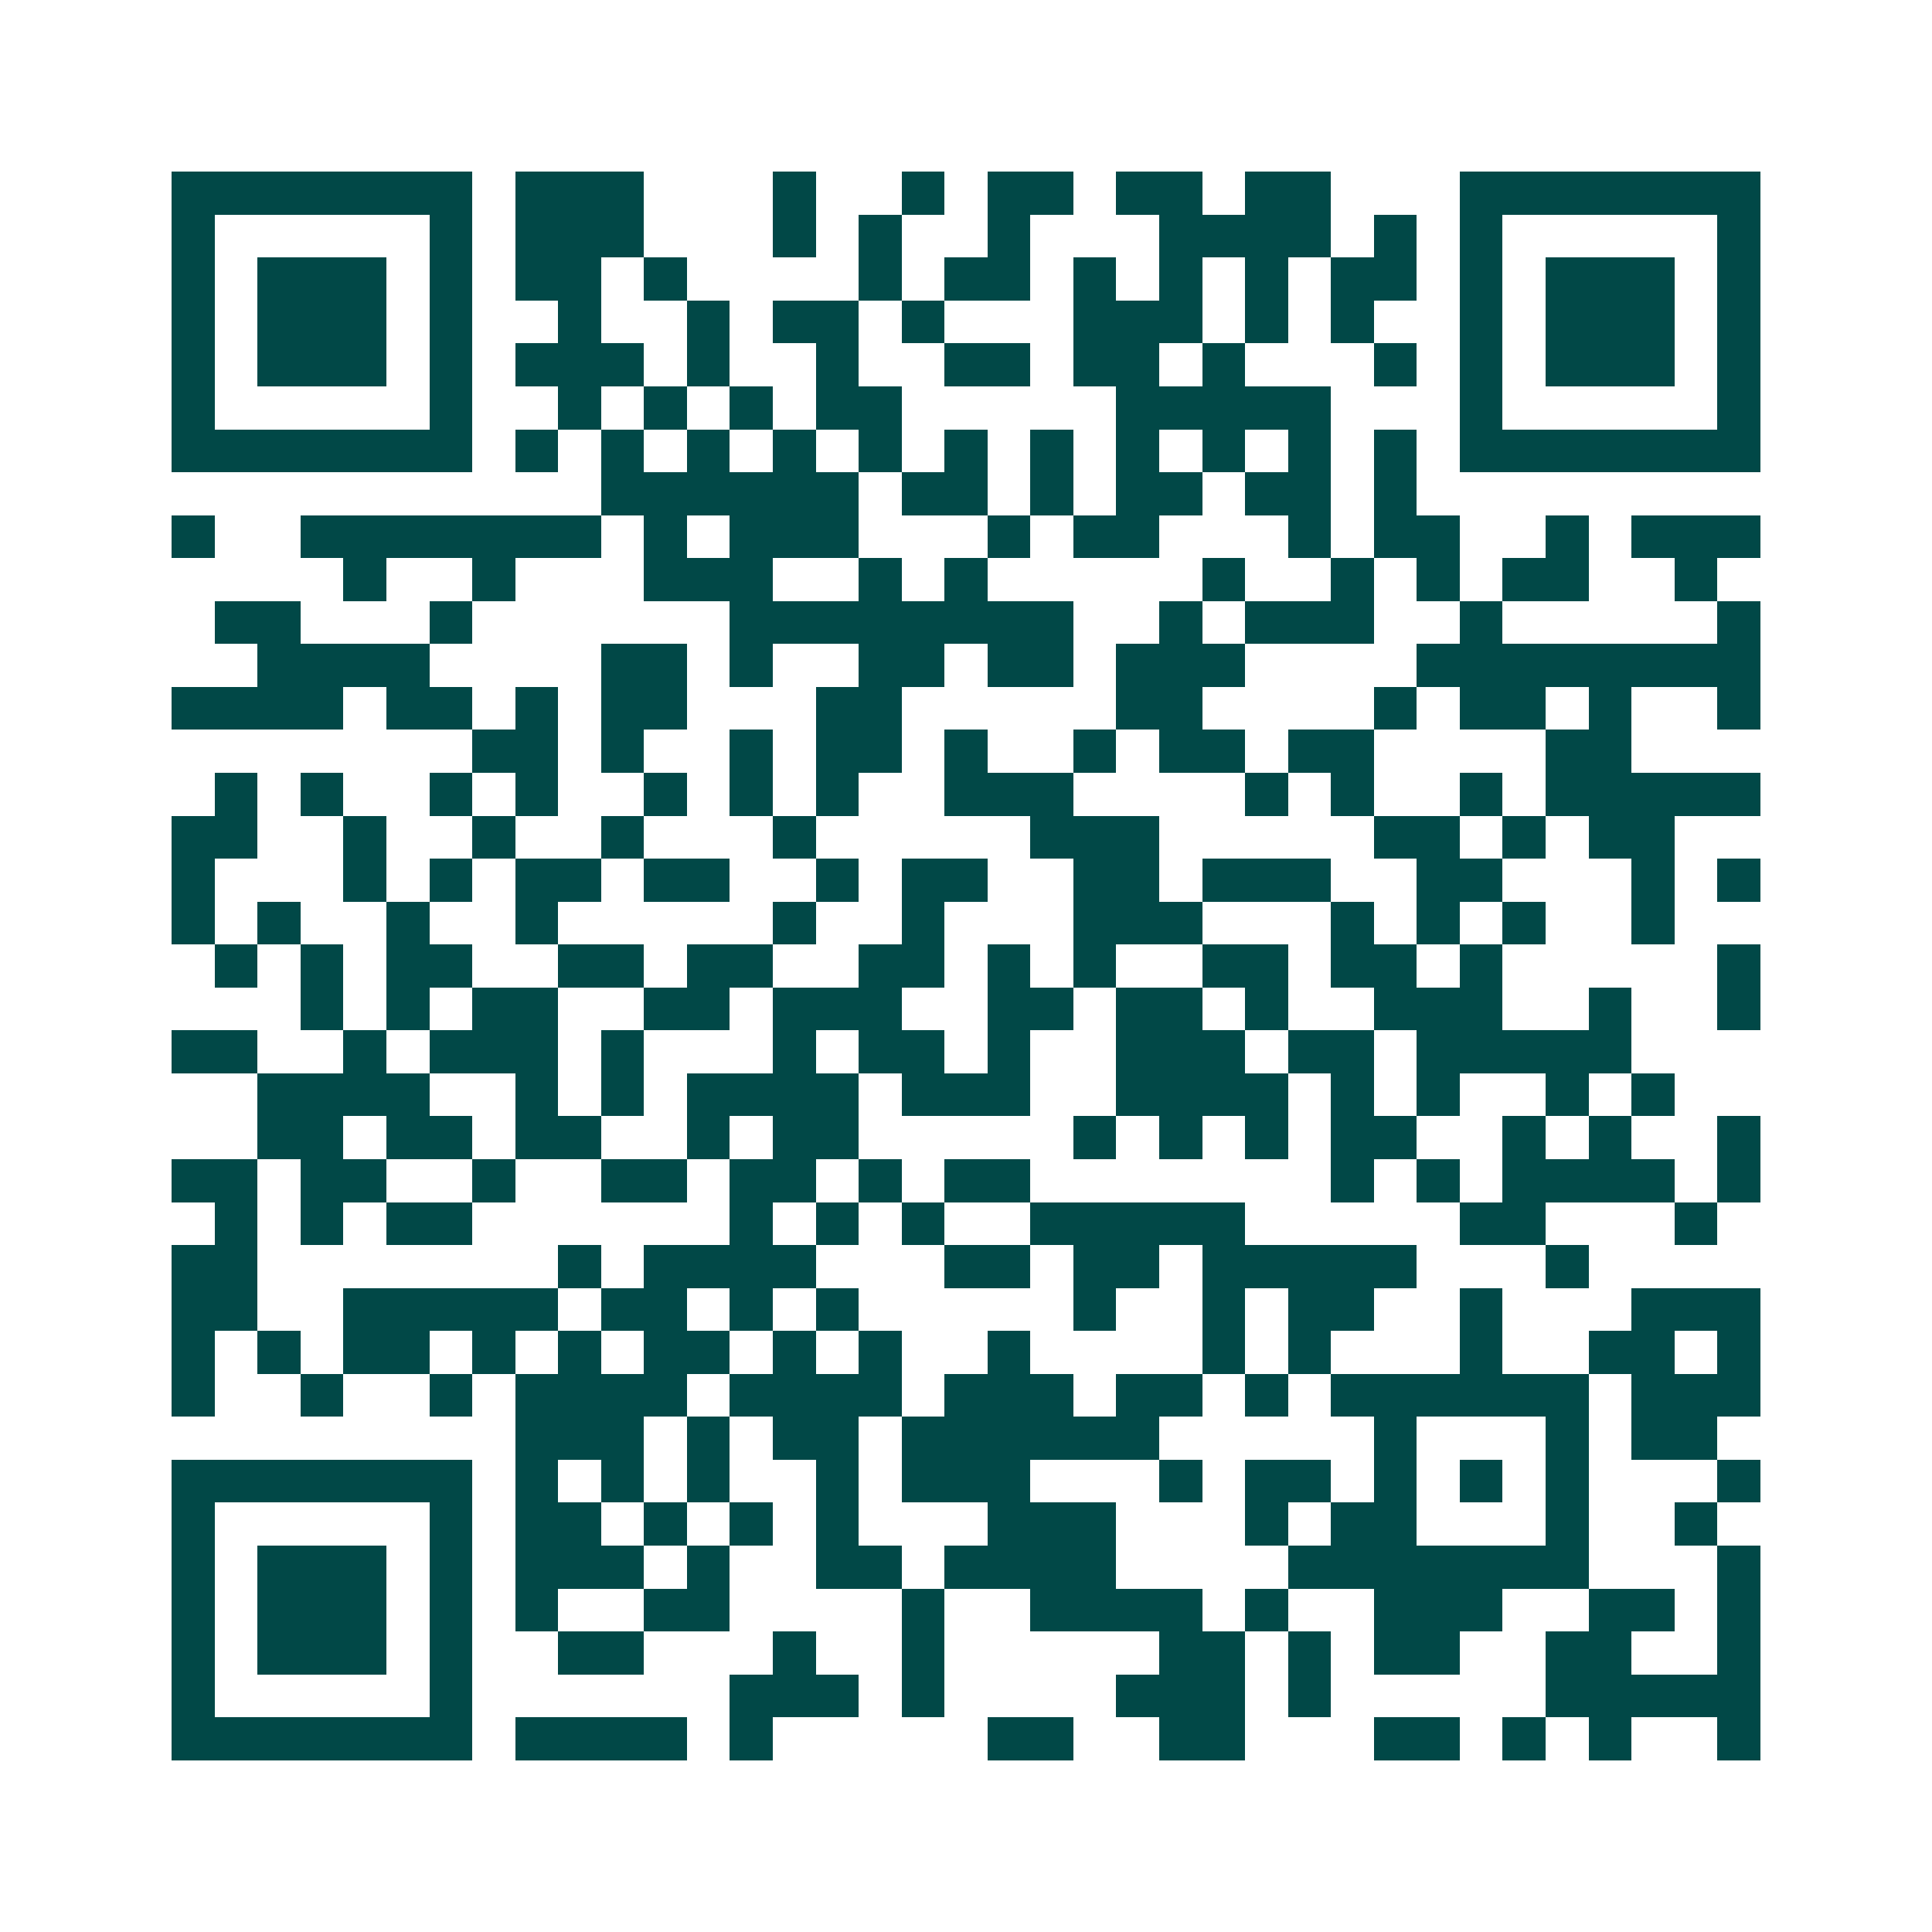 <svg xmlns="http://www.w3.org/2000/svg" width="200" height="200" viewBox="0 0 45 45" shape-rendering="crispEdges"><path fill="#ffffff" d="M0 0h45v45H0z"/><path stroke="#014847" d="M4 4.5h7m1 0h3m3 0h1m2 0h1m1 0h2m1 0h2m1 0h2m3 0h7M4 5.5h1m5 0h1m1 0h3m3 0h1m1 0h1m2 0h1m3 0h4m1 0h1m1 0h1m5 0h1M4 6.5h1m1 0h3m1 0h1m1 0h2m1 0h1m4 0h1m1 0h2m1 0h1m1 0h1m1 0h1m1 0h2m1 0h1m1 0h3m1 0h1M4 7.5h1m1 0h3m1 0h1m2 0h1m2 0h1m1 0h2m1 0h1m3 0h3m1 0h1m1 0h1m2 0h1m1 0h3m1 0h1M4 8.5h1m1 0h3m1 0h1m1 0h3m1 0h1m2 0h1m2 0h2m1 0h2m1 0h1m3 0h1m1 0h1m1 0h3m1 0h1M4 9.5h1m5 0h1m2 0h1m1 0h1m1 0h1m1 0h2m5 0h5m3 0h1m5 0h1M4 10.5h7m1 0h1m1 0h1m1 0h1m1 0h1m1 0h1m1 0h1m1 0h1m1 0h1m1 0h1m1 0h1m1 0h1m1 0h7M14 11.5h6m1 0h2m1 0h1m1 0h2m1 0h2m1 0h1M4 12.5h1m2 0h7m1 0h1m1 0h3m3 0h1m1 0h2m3 0h1m1 0h2m2 0h1m1 0h3M8 13.5h1m2 0h1m3 0h3m2 0h1m1 0h1m5 0h1m2 0h1m1 0h1m1 0h2m2 0h1M5 14.5h2m3 0h1m6 0h8m2 0h1m1 0h3m2 0h1m5 0h1M6 15.5h4m4 0h2m1 0h1m2 0h2m1 0h2m1 0h3m4 0h8M4 16.5h4m1 0h2m1 0h1m1 0h2m3 0h2m5 0h2m4 0h1m1 0h2m1 0h1m2 0h1M11 17.5h2m1 0h1m2 0h1m1 0h2m1 0h1m2 0h1m1 0h2m1 0h2m4 0h2M5 18.5h1m1 0h1m2 0h1m1 0h1m2 0h1m1 0h1m1 0h1m2 0h3m4 0h1m1 0h1m2 0h1m1 0h5M4 19.5h2m2 0h1m2 0h1m2 0h1m3 0h1m5 0h3m5 0h2m1 0h1m1 0h2M4 20.5h1m3 0h1m1 0h1m1 0h2m1 0h2m2 0h1m1 0h2m2 0h2m1 0h3m2 0h2m3 0h1m1 0h1M4 21.5h1m1 0h1m2 0h1m2 0h1m5 0h1m2 0h1m3 0h3m3 0h1m1 0h1m1 0h1m2 0h1M5 22.5h1m1 0h1m1 0h2m2 0h2m1 0h2m2 0h2m1 0h1m1 0h1m2 0h2m1 0h2m1 0h1m5 0h1M7 23.5h1m1 0h1m1 0h2m2 0h2m1 0h3m2 0h2m1 0h2m1 0h1m2 0h3m2 0h1m2 0h1M4 24.5h2m2 0h1m1 0h3m1 0h1m3 0h1m1 0h2m1 0h1m2 0h3m1 0h2m1 0h5M6 25.5h4m2 0h1m1 0h1m1 0h4m1 0h3m2 0h4m1 0h1m1 0h1m2 0h1m1 0h1M6 26.5h2m1 0h2m1 0h2m2 0h1m1 0h2m5 0h1m1 0h1m1 0h1m1 0h2m2 0h1m1 0h1m2 0h1M4 27.5h2m1 0h2m2 0h1m2 0h2m1 0h2m1 0h1m1 0h2m7 0h1m1 0h1m1 0h4m1 0h1M5 28.5h1m1 0h1m1 0h2m6 0h1m1 0h1m1 0h1m2 0h5m5 0h2m3 0h1M4 29.5h2m7 0h1m1 0h4m3 0h2m1 0h2m1 0h5m3 0h1M4 30.5h2m2 0h5m1 0h2m1 0h1m1 0h1m5 0h1m2 0h1m1 0h2m2 0h1m3 0h3M4 31.5h1m1 0h1m1 0h2m1 0h1m1 0h1m1 0h2m1 0h1m1 0h1m2 0h1m4 0h1m1 0h1m3 0h1m2 0h2m1 0h1M4 32.5h1m2 0h1m2 0h1m1 0h4m1 0h4m1 0h3m1 0h2m1 0h1m1 0h6m1 0h3M12 33.5h3m1 0h1m1 0h2m1 0h6m5 0h1m3 0h1m1 0h2M4 34.5h7m1 0h1m1 0h1m1 0h1m2 0h1m1 0h3m3 0h1m1 0h2m1 0h1m1 0h1m1 0h1m3 0h1M4 35.5h1m5 0h1m1 0h2m1 0h1m1 0h1m1 0h1m3 0h3m3 0h1m1 0h2m3 0h1m2 0h1M4 36.5h1m1 0h3m1 0h1m1 0h3m1 0h1m2 0h2m1 0h4m4 0h7m3 0h1M4 37.5h1m1 0h3m1 0h1m1 0h1m2 0h2m4 0h1m2 0h4m1 0h1m2 0h3m2 0h2m1 0h1M4 38.5h1m1 0h3m1 0h1m2 0h2m3 0h1m2 0h1m5 0h2m1 0h1m1 0h2m2 0h2m2 0h1M4 39.5h1m5 0h1m6 0h3m1 0h1m4 0h3m1 0h1m5 0h5M4 40.5h7m1 0h4m1 0h1m5 0h2m2 0h2m3 0h2m1 0h1m1 0h1m2 0h1"/></svg>
